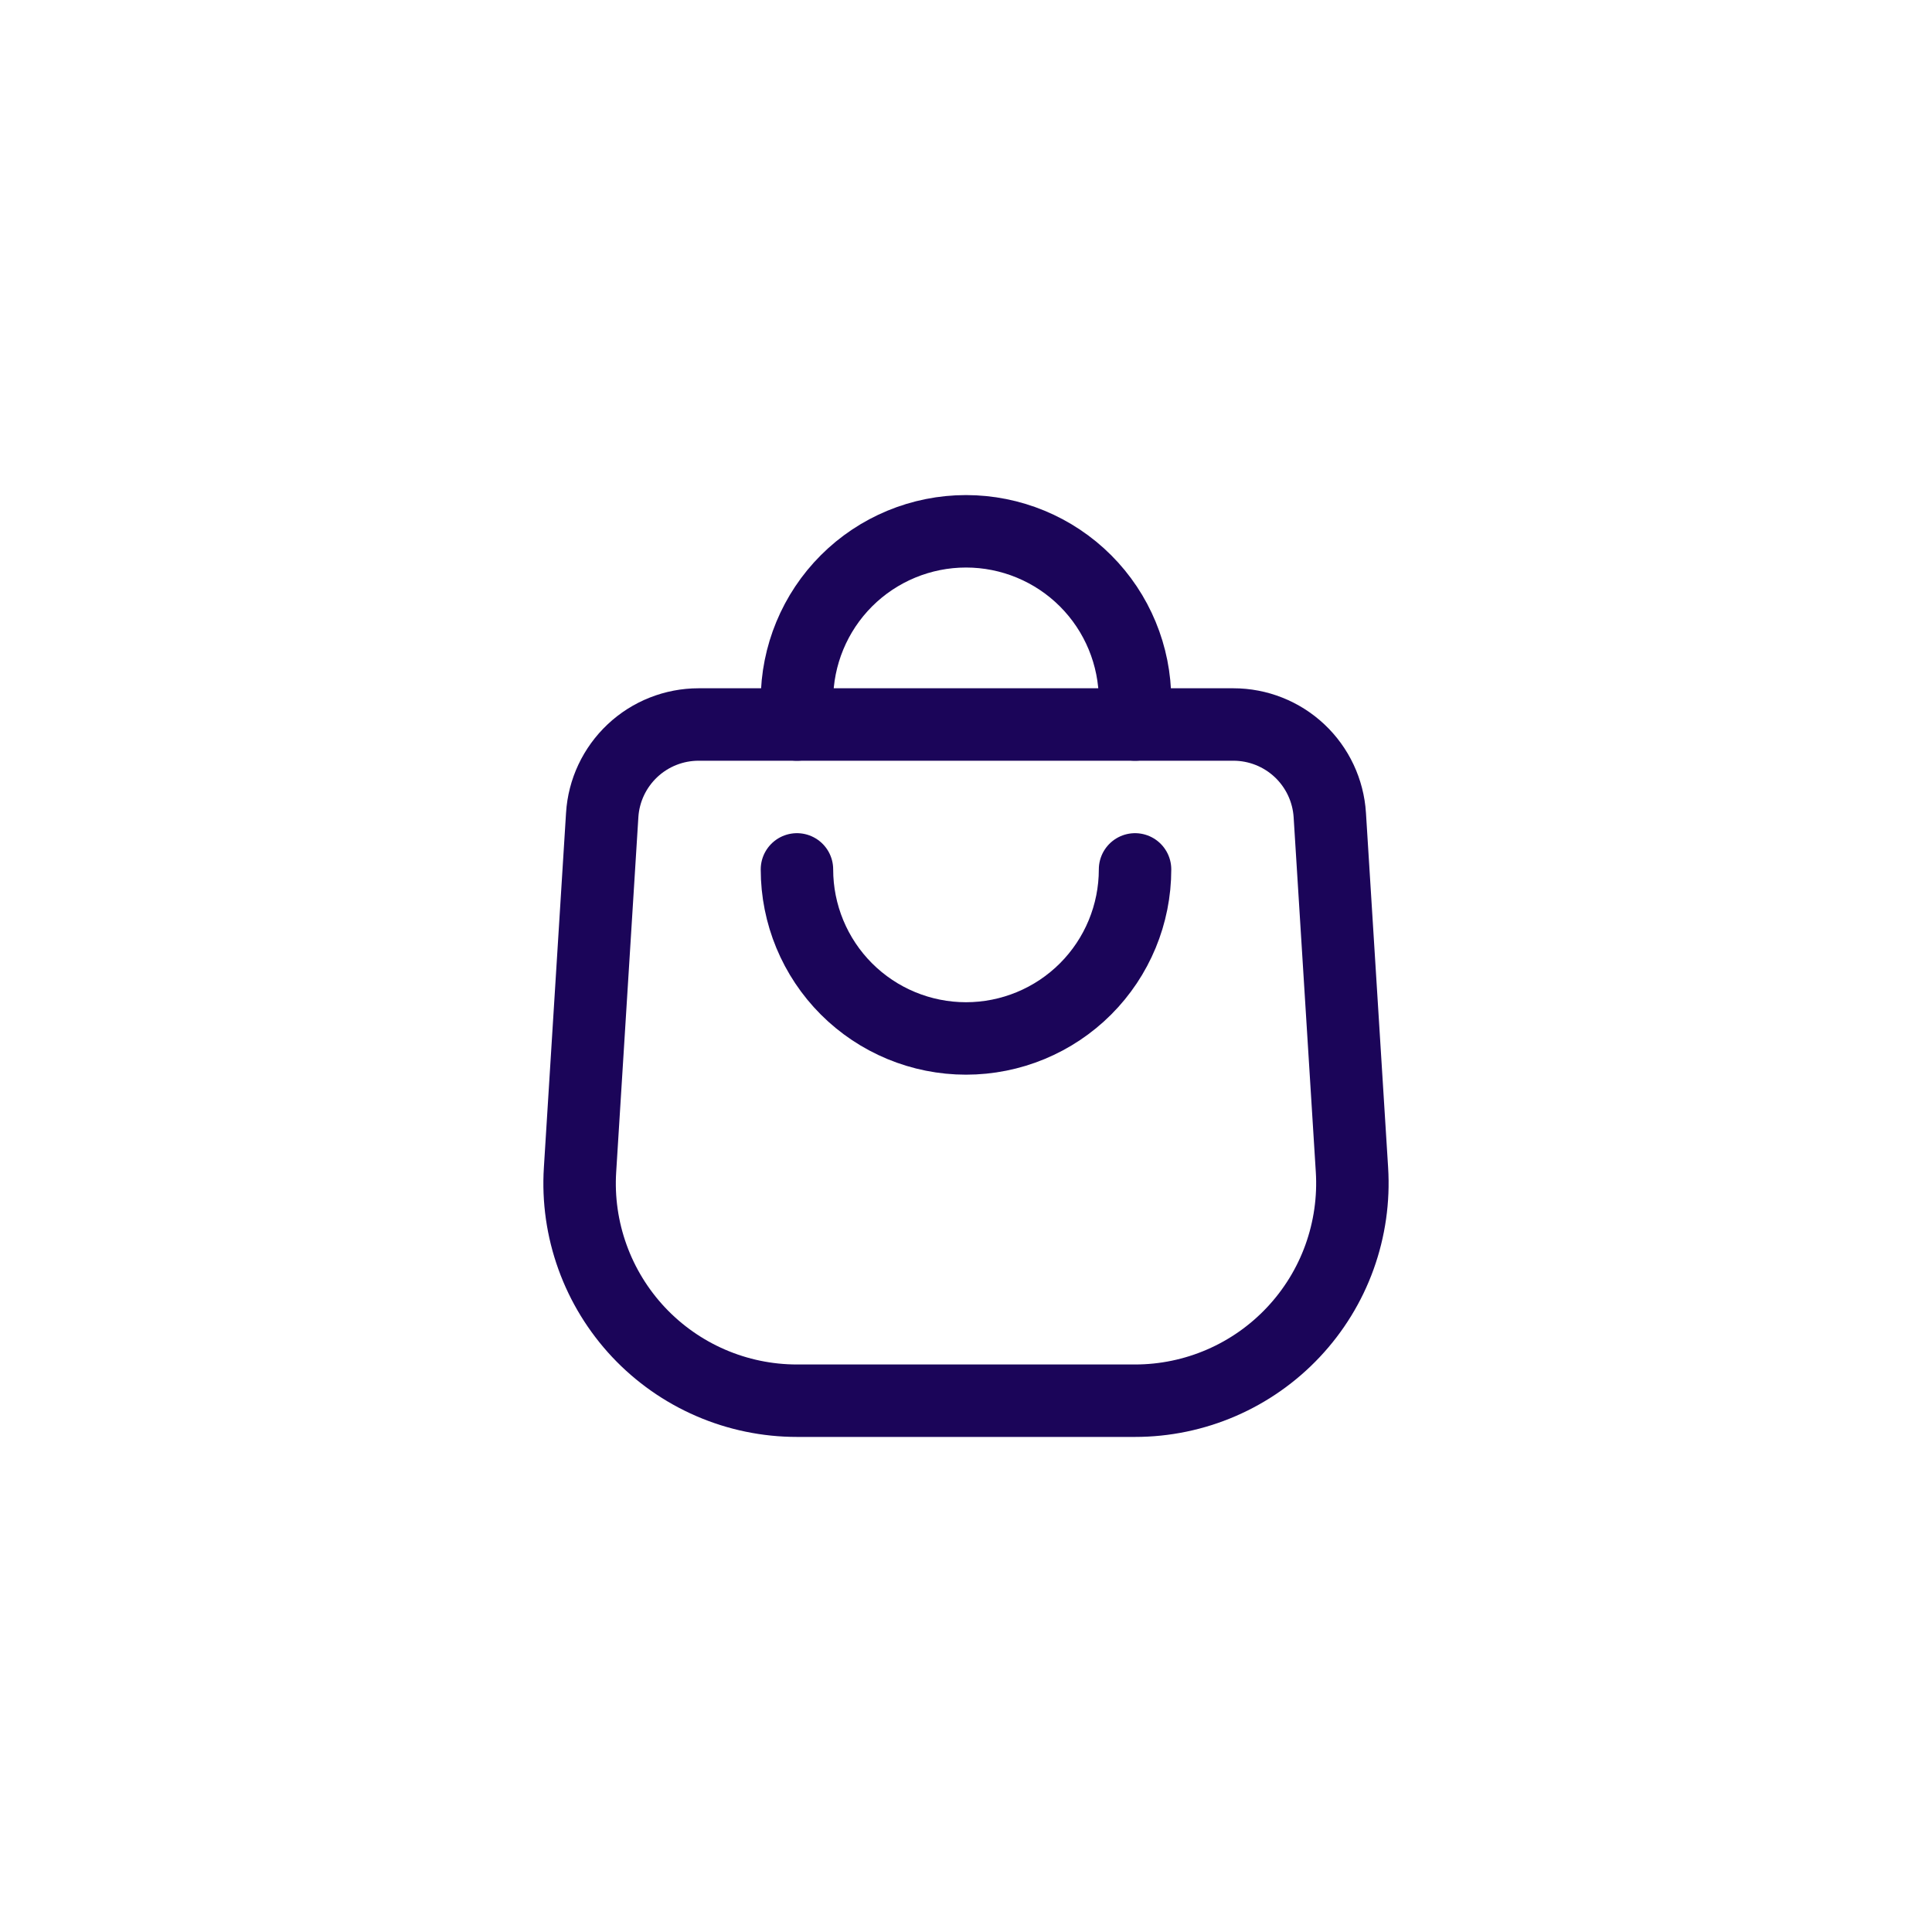 <svg width="40" height="40" viewBox="0 0 40 40" fill="none" xmlns="http://www.w3.org/2000/svg">
<g clip-path="url(#clip0_3620_21808)">
<path d="M16.5 18C16.5 18.928 16.869 19.819 17.525 20.475C18.181 21.131 19.072 21.5 20 21.5C20.928 21.5 21.819 21.131 22.475 20.475C23.131 19.819 23.5 18.928 23.5 18" stroke="#1B0559" stroke-width="1.5" stroke-linecap="round" stroke-linejoin="round"/>
<path d="M16.5 15V14.5C16.5 13.572 16.869 12.681 17.525 12.025C18.181 11.369 19.072 11 20 11C20.928 11 21.819 11.369 22.475 12.025C23.131 12.681 23.5 13.572 23.5 14.5V15" stroke="#1B0559" stroke-width="1.5" stroke-linecap="round" stroke-linejoin="round"/>
<path d="M14.464 15C13.955 15 13.465 15.194 13.095 15.542C12.724 15.891 12.499 16.367 12.468 16.875L12.009 24.219C11.97 24.833 12.058 25.447 12.267 26.026C12.475 26.604 12.8 27.133 13.22 27.581C13.641 28.029 14.149 28.386 14.713 28.63C15.277 28.874 15.885 29 16.5 29H23.5C24.114 29 24.722 28.874 25.286 28.63C25.85 28.386 26.358 28.029 26.779 27.581C27.2 27.133 27.525 26.604 27.733 26.026C27.941 25.447 28.029 24.833 27.991 24.219L27.532 16.875C27.5 16.367 27.276 15.891 26.905 15.542C26.534 15.194 26.045 15 25.536 15H14.464Z" stroke="#1B0559" stroke-width="1.5" stroke-linecap="round" stroke-linejoin="round"/>
</g>
<defs>
<clipPath id="clip0_3620_21808">
<rect width="24" height="24" fill="white" transform="translate(8 8)"/>
</clipPath>
</defs>
</svg>
